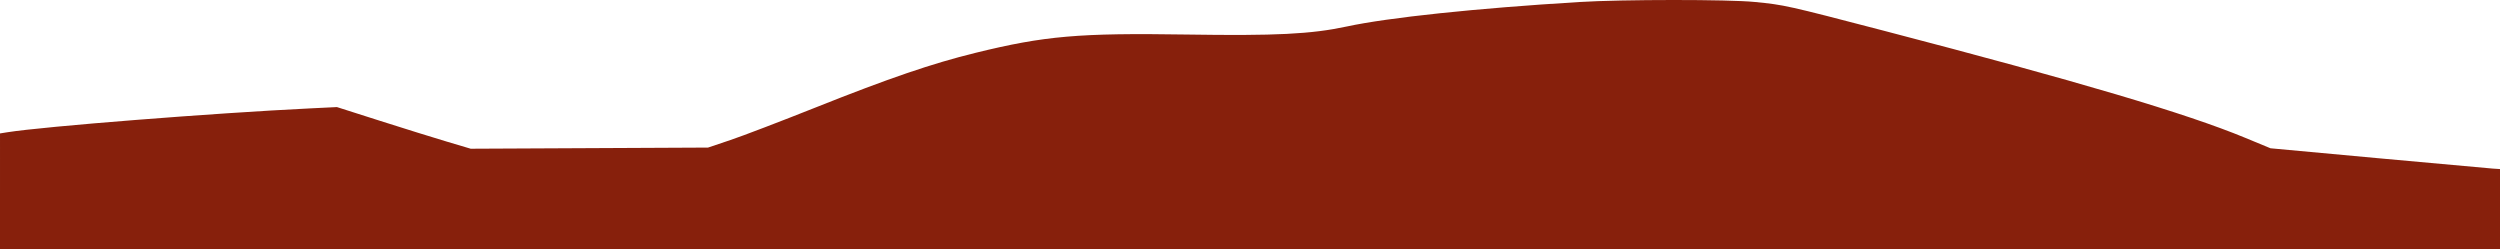 <?xml version="1.0" encoding="UTF-8" standalone="no"?>
<svg
   xmlns:dc="http://purl.org/dc/elements/1.1/"
   xmlns:cc="http://creativecommons.org/ns#"
   xmlns:rdf="http://www.w3.org/1999/02/22-rdf-syntax-ns#"
   xmlns:svg="http://www.w3.org/2000/svg"
   xmlns="http://www.w3.org/2000/svg"
   xmlns:sodipodi="http://sodipodi.sourceforge.net/DTD/sodipodi-0.dtd"
   xmlns:inkscape="http://www.inkscape.org/namespaces/inkscape"
   width="451.556mm"
   height="45mm"
   viewBox="0 0 451.556 45"
   version="1.1"
   id="svg8"
   inkscape:version="1.0.2 (e86c870, 2021-01-15)"
   sodipodi:docname="divider-argile.svg">
  <defs
     id="defs2">
    <clipPath
       clipPathUnits="userSpaceOnUse"
       id="clipPath852">
      <rect
         style="fill:none;stroke:#000000;stroke-width:0.999;stroke-linejoin:bevel;stroke-miterlimit:4;stroke-dasharray:none;stroke-opacity:1;paint-order:stroke markers fill"
         id="rect854"
         width="451.899"
         height="70.965"
         x="-183.415"
         y="5.505" />
    </clipPath>
  </defs>
  <sodipodi:namedview
     id="base"
     pagecolor="#ffffff"
     bordercolor="#666666"
     borderopacity="1.0"
     inkscape:pageopacity="0.0"
     inkscape:pageshadow="2"
     inkscape:zoom="0.35"
     inkscape:cx="482.77702"
     inkscape:cy="134.90137"
     inkscape:document-units="mm"
     inkscape:current-layer="layer1"
     inkscape:document-rotation="0"
     showgrid="false"
     inkscape:window-width="1588"
     inkscape:window-height="1016"
     inkscape:window-x="245"
     inkscape:window-y="45"
     inkscape:window-maximized="0" />
  <g
     inkscape:label="Calque 1"
     inkscape:groupmode="layer"
     id="layer1">
    <g
       id="g860"
       transform="translate(148.808,7.801)">
      <path
         style="fill:#87200c;stroke-width:0.353"
         d="m -148.807,16.299 1.324,-0.212 c 6.511,-1.041 37.246,-3.464 54.768,-4.316 l 4.763,-0.232 7.761,2.476 c 4.269,1.362 9.706,3.055 12.082,3.761 l 4.321,1.285 21.432,-0.104 21.432,-0.104 4.057,-1.366 c 2.231,-0.751 9.149,-3.395 15.372,-5.874 C 11.786,6.324 19.514,3.682 27.356,1.752 c 12.505,-3.078 18.719,-3.618 38.15,-3.316 16.089,0.25 22.526,-0.072 28.928,-1.448 7.574,-1.628 23.308,-3.286 41.981,-4.424 7.944,-0.484 26.876,-0.489 31.75,-0.008 5.331,0.526 5.744,0.618 23.283,5.191 35.169,9.169 54.602,14.927 65.264,19.337 l 4.586,1.897 19.403,1.79 c 10.672,0.984 19.998,1.829 20.725,1.877 l 1.322,0.087 V 37.199 H 76.97 -148.808 Z"
         id="path862"
         sodipodi:nodetypes="csscsscccssssssssscssccccc" />
    </g>
  </g>
</svg>
